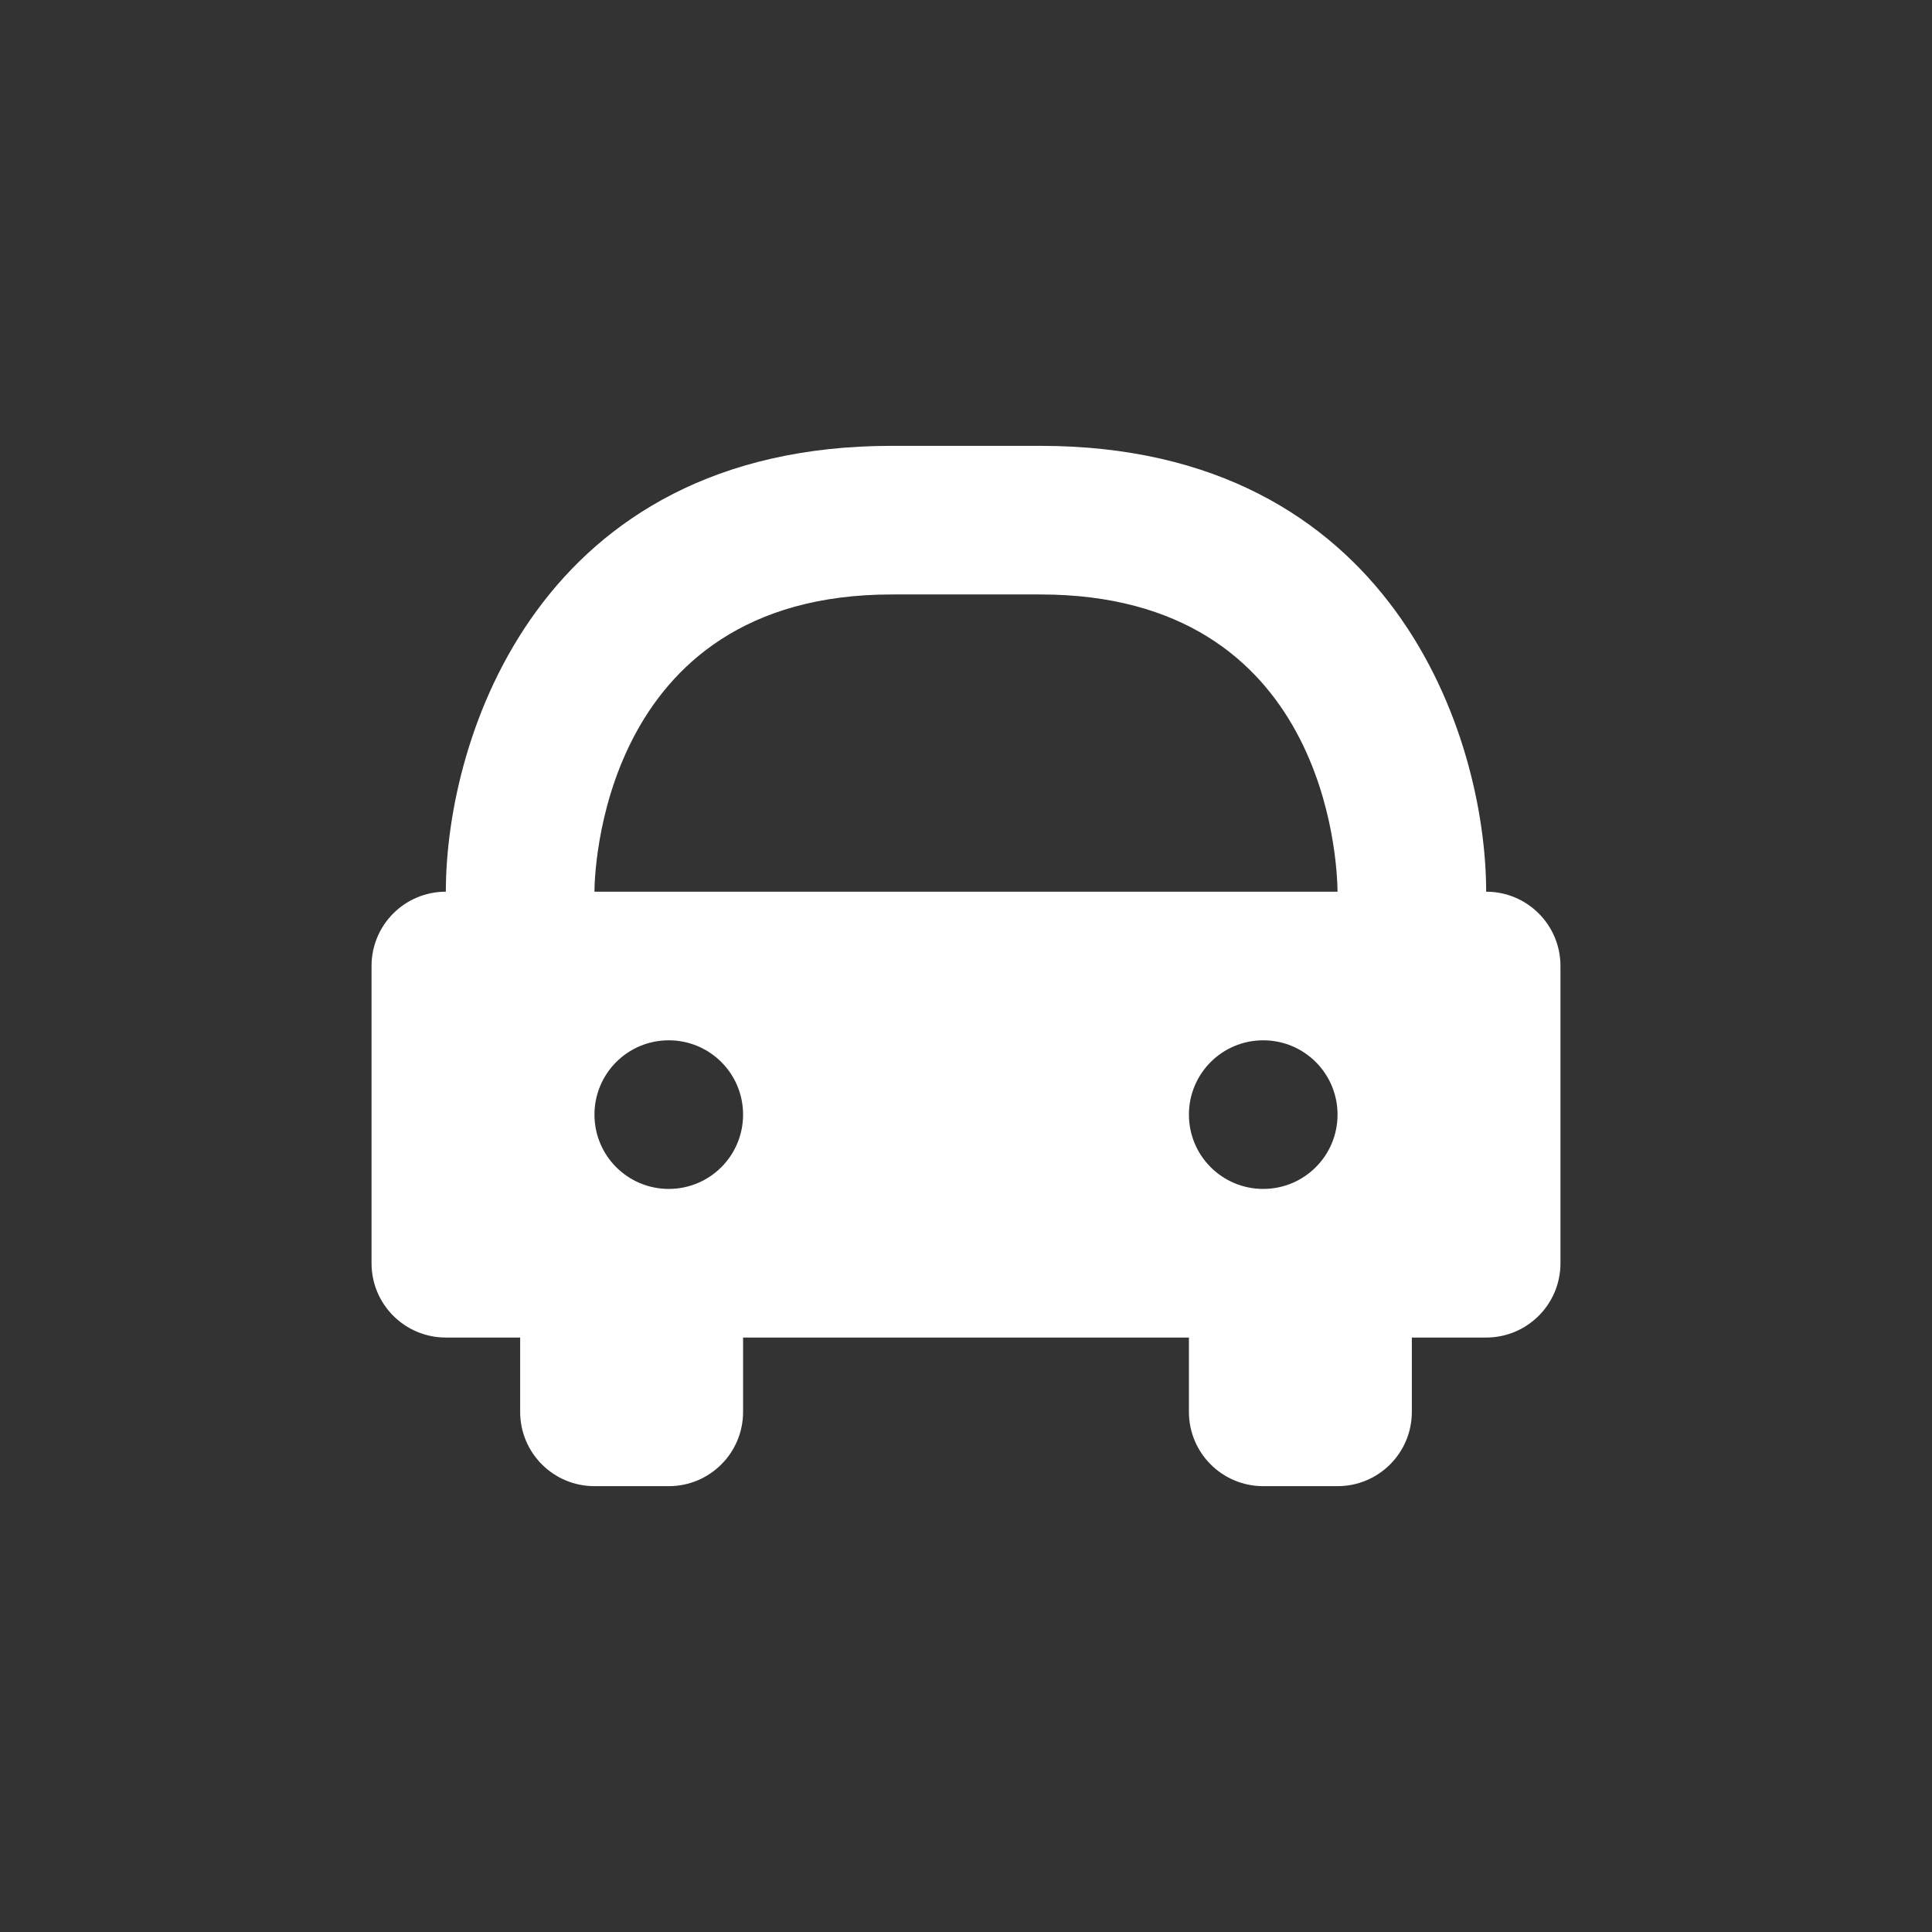 <?xml version="1.0" encoding="UTF-8"?> <svg xmlns="http://www.w3.org/2000/svg" width="26" height="26" viewBox="0 0 26 26" fill="none"><rect x="0" y="0" width="26" height="26" fill="#333333" stroke="none"/><path d="M20 12C20 9.925 18.746 6 14 6H12C7.254 6 6 9.925 6 12C5.447 12 5 12.447 5 13V17C5 17.553 5.447 18 6 18H7V19C7 19.553 7.447 20 8 20H9C9.553 20 10 19.553 10 19V18H16V19C16 19.553 16.447 20 17 20H18C18.553 20 19 19.553 19 19V18H20C20.553 18 21 17.553 21 17V13C21 12.447 20.553 12 20 12ZM9 16C8.447 16 8 15.553 8 15C8 14.447 8.447 14 9 14C9.553 14 10 14.447 10 15C10 15.553 9.553 16 9 16ZM8 12C8 11.837 8.046 8 12 8H14C17.852 8 17.996 11.595 18 12H8ZM17 16C16.447 16 16 15.553 16 15C16 14.447 16.447 14 17 14C17.553 14 18 14.447 18 15C18 15.553 17.553 16 17 16Z" fill="white"></path></svg> 